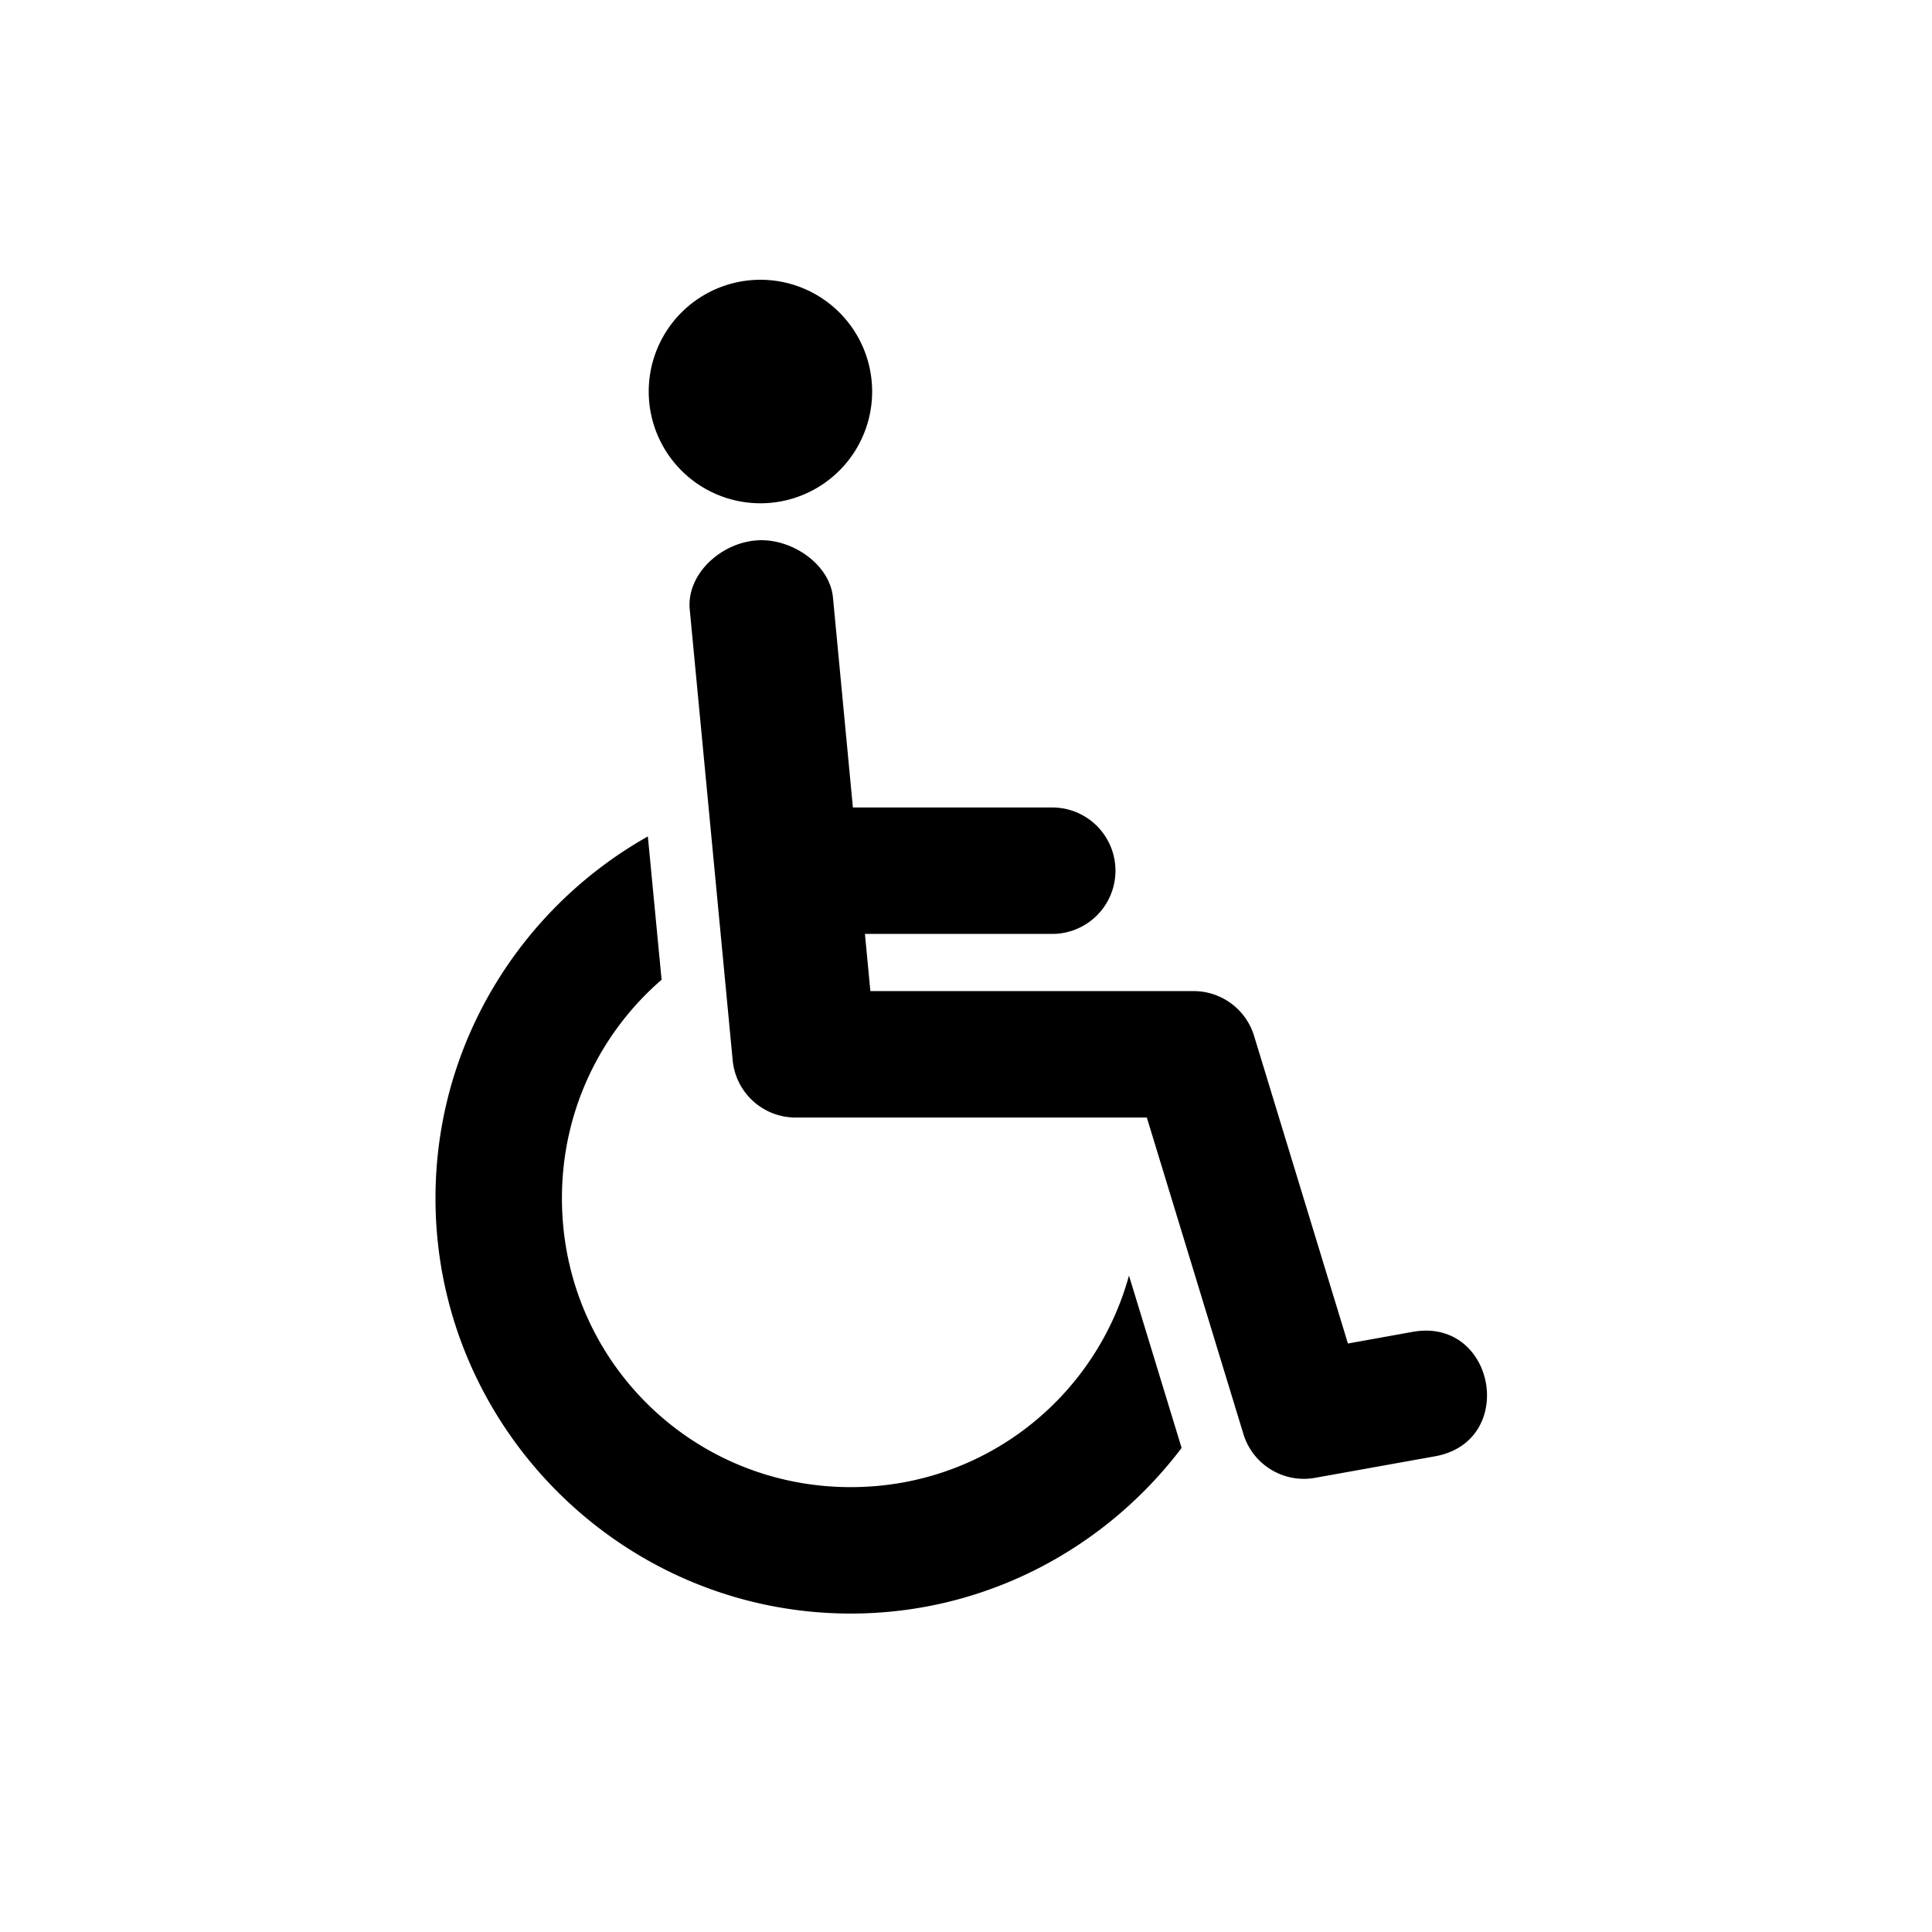 <?xml version="1.0" encoding="UTF-8"?>
<svg width="200mm" height="200mm" version="1.1" viewBox="0 0 708.661 708.661" xmlns="http://www.w3.org/2000/svg">
 <g fill="#000000" transform="translate(0 -343.7)">
  <path d="m278.93 446.32a40.988 40.988 0 0 0 -40.975 41.011 40.988 40.988 0 0 0 40.975 40.975 40.988 40.988 0 0 0 40.975 -40.975 40.988 40.988 0 0 0 -40.975 -41.011zm0.111 95.535c-13.719 0.13-27.512 12.084-26.012 25.722l15.723 165.06c1.141 11.893 11.13 20.974 23.078 20.976h128.83l35.432 116.11c3.43 11.227 14.71 18.119 26.266 16.049l43.801-7.862c30.651-5.306 22.396-51.326-8.188-45.648l-23.549 4.239-34.417-112.82c-2.966-9.764-11.967-16.441-22.172-16.448h-118.58l-1.992-20.976h68.364a23.189 23.189 0 1 0 0 -46.373h-72.783l-7.282-76.732c-0.991-12.134-14.346-21.437-26.519-21.302zm-41.41 108.65c-46.393 26.161-77.891 75.857-77.892 132.71 0 83.853 68.452 152.34 152.31 152.34 49.497 0 93.502-23.955 121.37-60.756l-19.31-63.219c-12.326 44.876-53.111 77.602-102.06 77.602-58.792 0-105.93-47.178-105.93-105.97 0-32.152 14.162-60.759 36.555-80.138l-5.036-52.568z"/>
 </g>
</svg>
